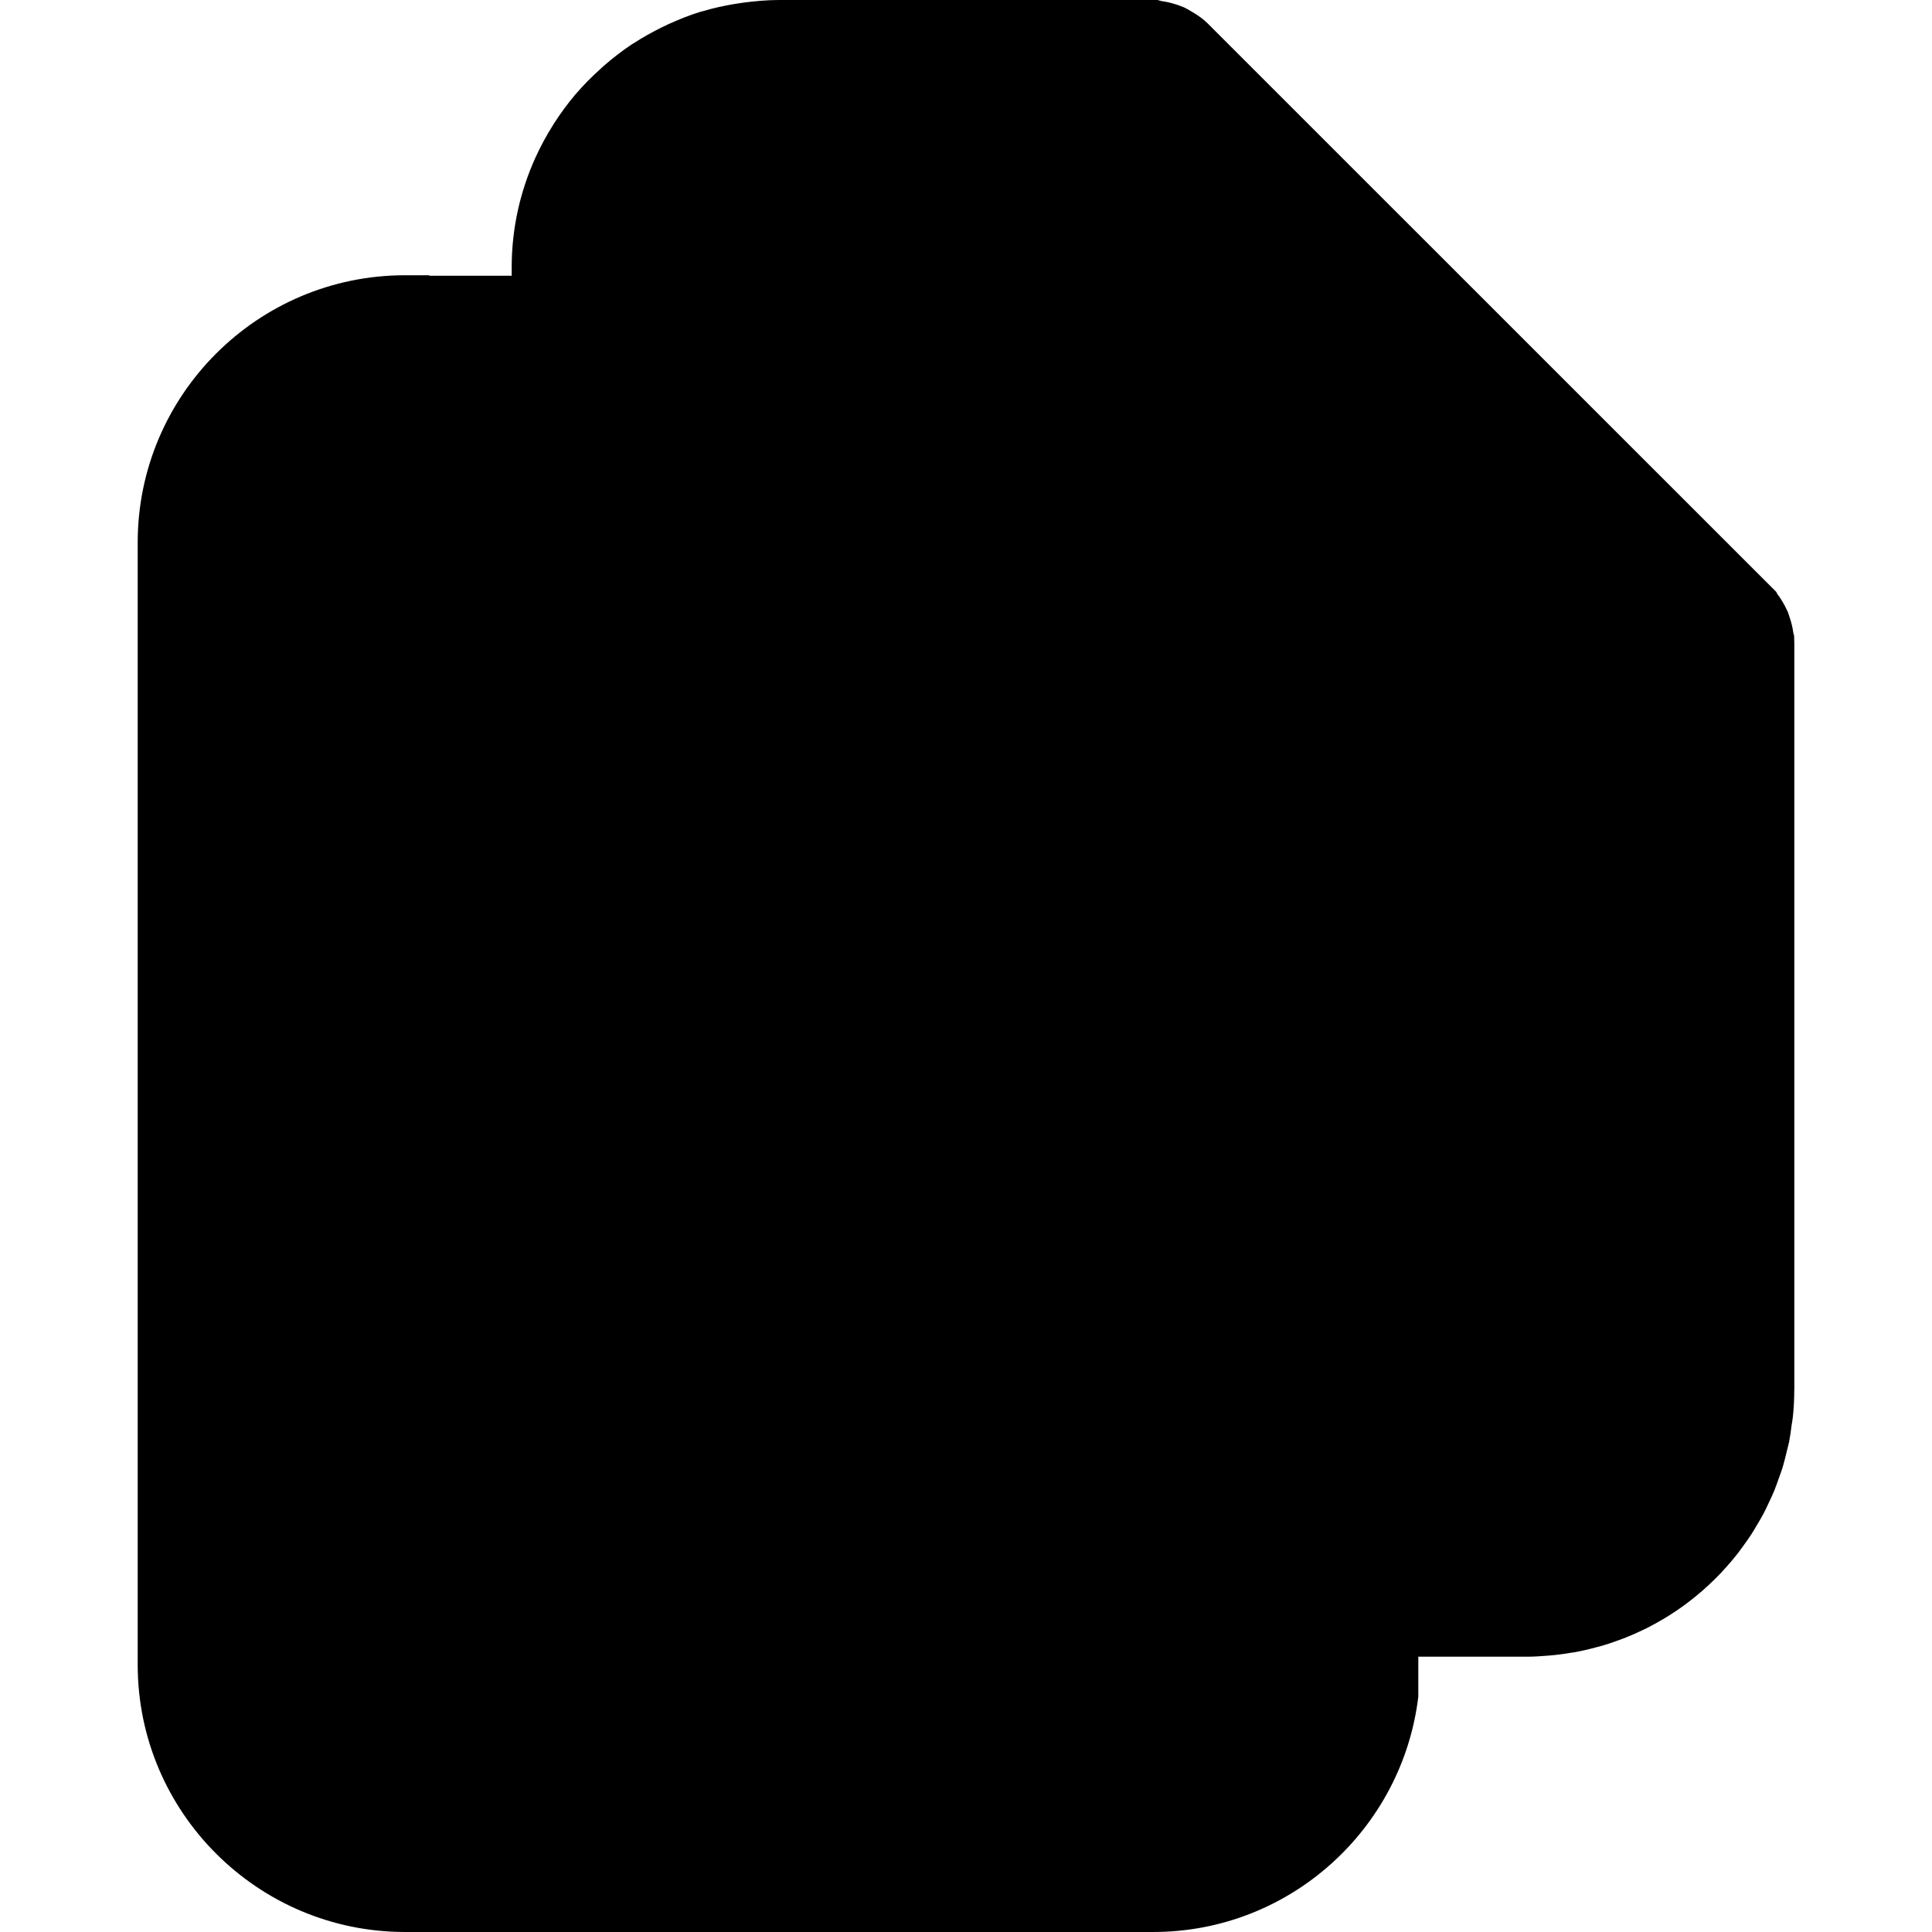<?xml version="1.0" encoding="iso-8859-1"?>
<!-- Generator: Adobe Illustrator 16.0.0, SVG Export Plug-In . SVG Version: 6.00 Build 0)  -->
<!DOCTYPE svg PUBLIC "-//W3C//DTD SVG 1.1//EN" "http://www.w3.org/Graphics/SVG/1.1/DTD/svg11.dtd">
<svg version="1.1" id="Capa_1" xmlns="http://www.w3.org/2000/svg" xmlns:xlink="http://www.w3.org/1999/xlink" x="0px" y="0px"
	 width="409.095px" height="409.095px" viewBox="0 0 409.095 409.095" style="enable-background:new 0 0 409.095 409.095;"
	 xml:space="preserve">
<g>
	<path d="M379.896,134.616l-0.168-0.636c-0.145-1.09-0.396-2.153-0.769-3.237l-0.36-1.087l-0.259-0.555
		c-0.594-1.252-1.255-2.366-2.035-3.375l-0.18-0.387L255.766,5.005c-0.967-0.979-2.114-1.778-3.387-2.516
		c-0.547-0.312-1.058-0.651-1.663-0.928l-0.013-0.006c-0.018,0-0.018-0.012-0.042-0.018L249.232,1c-0.006,0-0.013-0.006-0.03-0.006
		l-0.078-0.024c-1.141-0.375-2.294-0.627-3.219-0.75L245.119,0h-0.042h-80.14h-0.012c-0.012,0-0.024,0-0.036,0
		c-2.54,0.012-5.017,0.231-7.479,0.559c-0.639,0.087-1.279,0.192-1.918,0.288c-2.243,0.375-4.438,0.862-6.584,1.501
		c-0.184,0.048-0.394,0.087-0.586,0.141c-2.335,0.721-4.584,1.63-6.782,2.627c-0.495,0.226-0.981,0.466-1.474,0.706
		c-2.018,1.002-3.984,2.096-5.867,3.32c-0.135,0.087-0.294,0.159-0.429,0.258c-2.078,1.378-4.035,2.916-5.915,4.537
		c-0.258,0.228-0.505,0.462-0.745,0.69c-1.813,1.621-3.519,3.345-5.116,5.2c-0.024,0.033-0.057,0.063-0.087,0.087
		c-1.69,1.988-3.228,4.096-4.647,6.302c-0.069,0.105-0.123,0.21-0.186,0.309c-1.381,2.195-2.625,4.477-3.693,6.854
		c-0.015,0.006-0.021,0.012-0.021,0.012v0.012c-3.197,7.085-5.011,14.913-5.011,23.181v1.801h-17.42v-0.102h-5.17
		c-31.207,0-56.602,25.382-56.602,56.586v237.634c0,31.201,25.395,56.589,56.602,56.589h158.431
		c28.906,0,52.77-21.797,56.133-49.834V350.8h23.046c1.514,0,2.997-0.107,4.485-0.228l0,0c0.013,0,0.024,0,0.036,0
		c1.699-0.132,3.369-0.36,5.015-0.648c0.149-0.024,0.288-0.036,0.432-0.048c1.586-0.295,3.146-0.654,4.684-1.075
		c0.205-0.048,0.409-0.096,0.607-0.15c1.482-0.414,2.936-0.895,4.359-1.429c0.246-0.084,0.498-0.168,0.75-0.276
		c1.363-0.522,2.69-1.104,4-1.735c0.3-0.15,0.605-0.282,0.895-0.426c1.242-0.625,2.443-1.298,3.645-2.006
		c0.336-0.211,0.673-0.408,1.009-0.613c1.129-0.708,2.216-1.44,3.284-2.221c0.379-0.277,0.751-0.564,1.123-0.842
		c0.985-0.756,1.958-1.549,2.906-2.383c0.396-0.343,0.787-0.703,1.178-1.069c0.876-0.811,1.723-1.64,2.546-2.504
		c0.414-0.433,0.816-0.877,1.213-1.333c0.757-0.841,1.489-1.693,2.186-2.582c0.414-0.522,0.805-1.069,1.195-1.598
		c0.643-0.877,1.267-1.741,1.855-2.643c0.402-0.618,0.78-1.248,1.146-1.879c0.528-0.883,1.051-1.747,1.525-2.648
		c0.391-0.721,0.702-1.453,1.051-2.174c0.408-0.876,0.835-1.741,1.201-2.642c0.33-0.816,0.612-1.657,0.912-2.492
		c0.301-0.853,0.637-1.688,0.889-2.558c0.289-0.932,0.505-1.904,0.745-2.858c0.192-0.805,0.414-1.604,0.595-2.42
		c0.222-1.135,0.366-2.271,0.517-3.435c0.102-0.673,0.233-1.352,0.3-2.042c0.187-1.796,0.271-3.615,0.276-5.458
		c0-0.066,0.012-0.114,0.012-0.175v-0.006V136.222L379.896,134.616z"/>
</g>
<g>
</g>
<g>
</g>
<g>
</g>
<g>
</g>
<g>
</g>
<g>
</g>
<g>
</g>
<g>
</g>
<g>
</g>
<g>
</g>
<g>
</g>
<g>
</g>
<g>
</g>
<g>
</g>
<g>
</g>
</svg>
